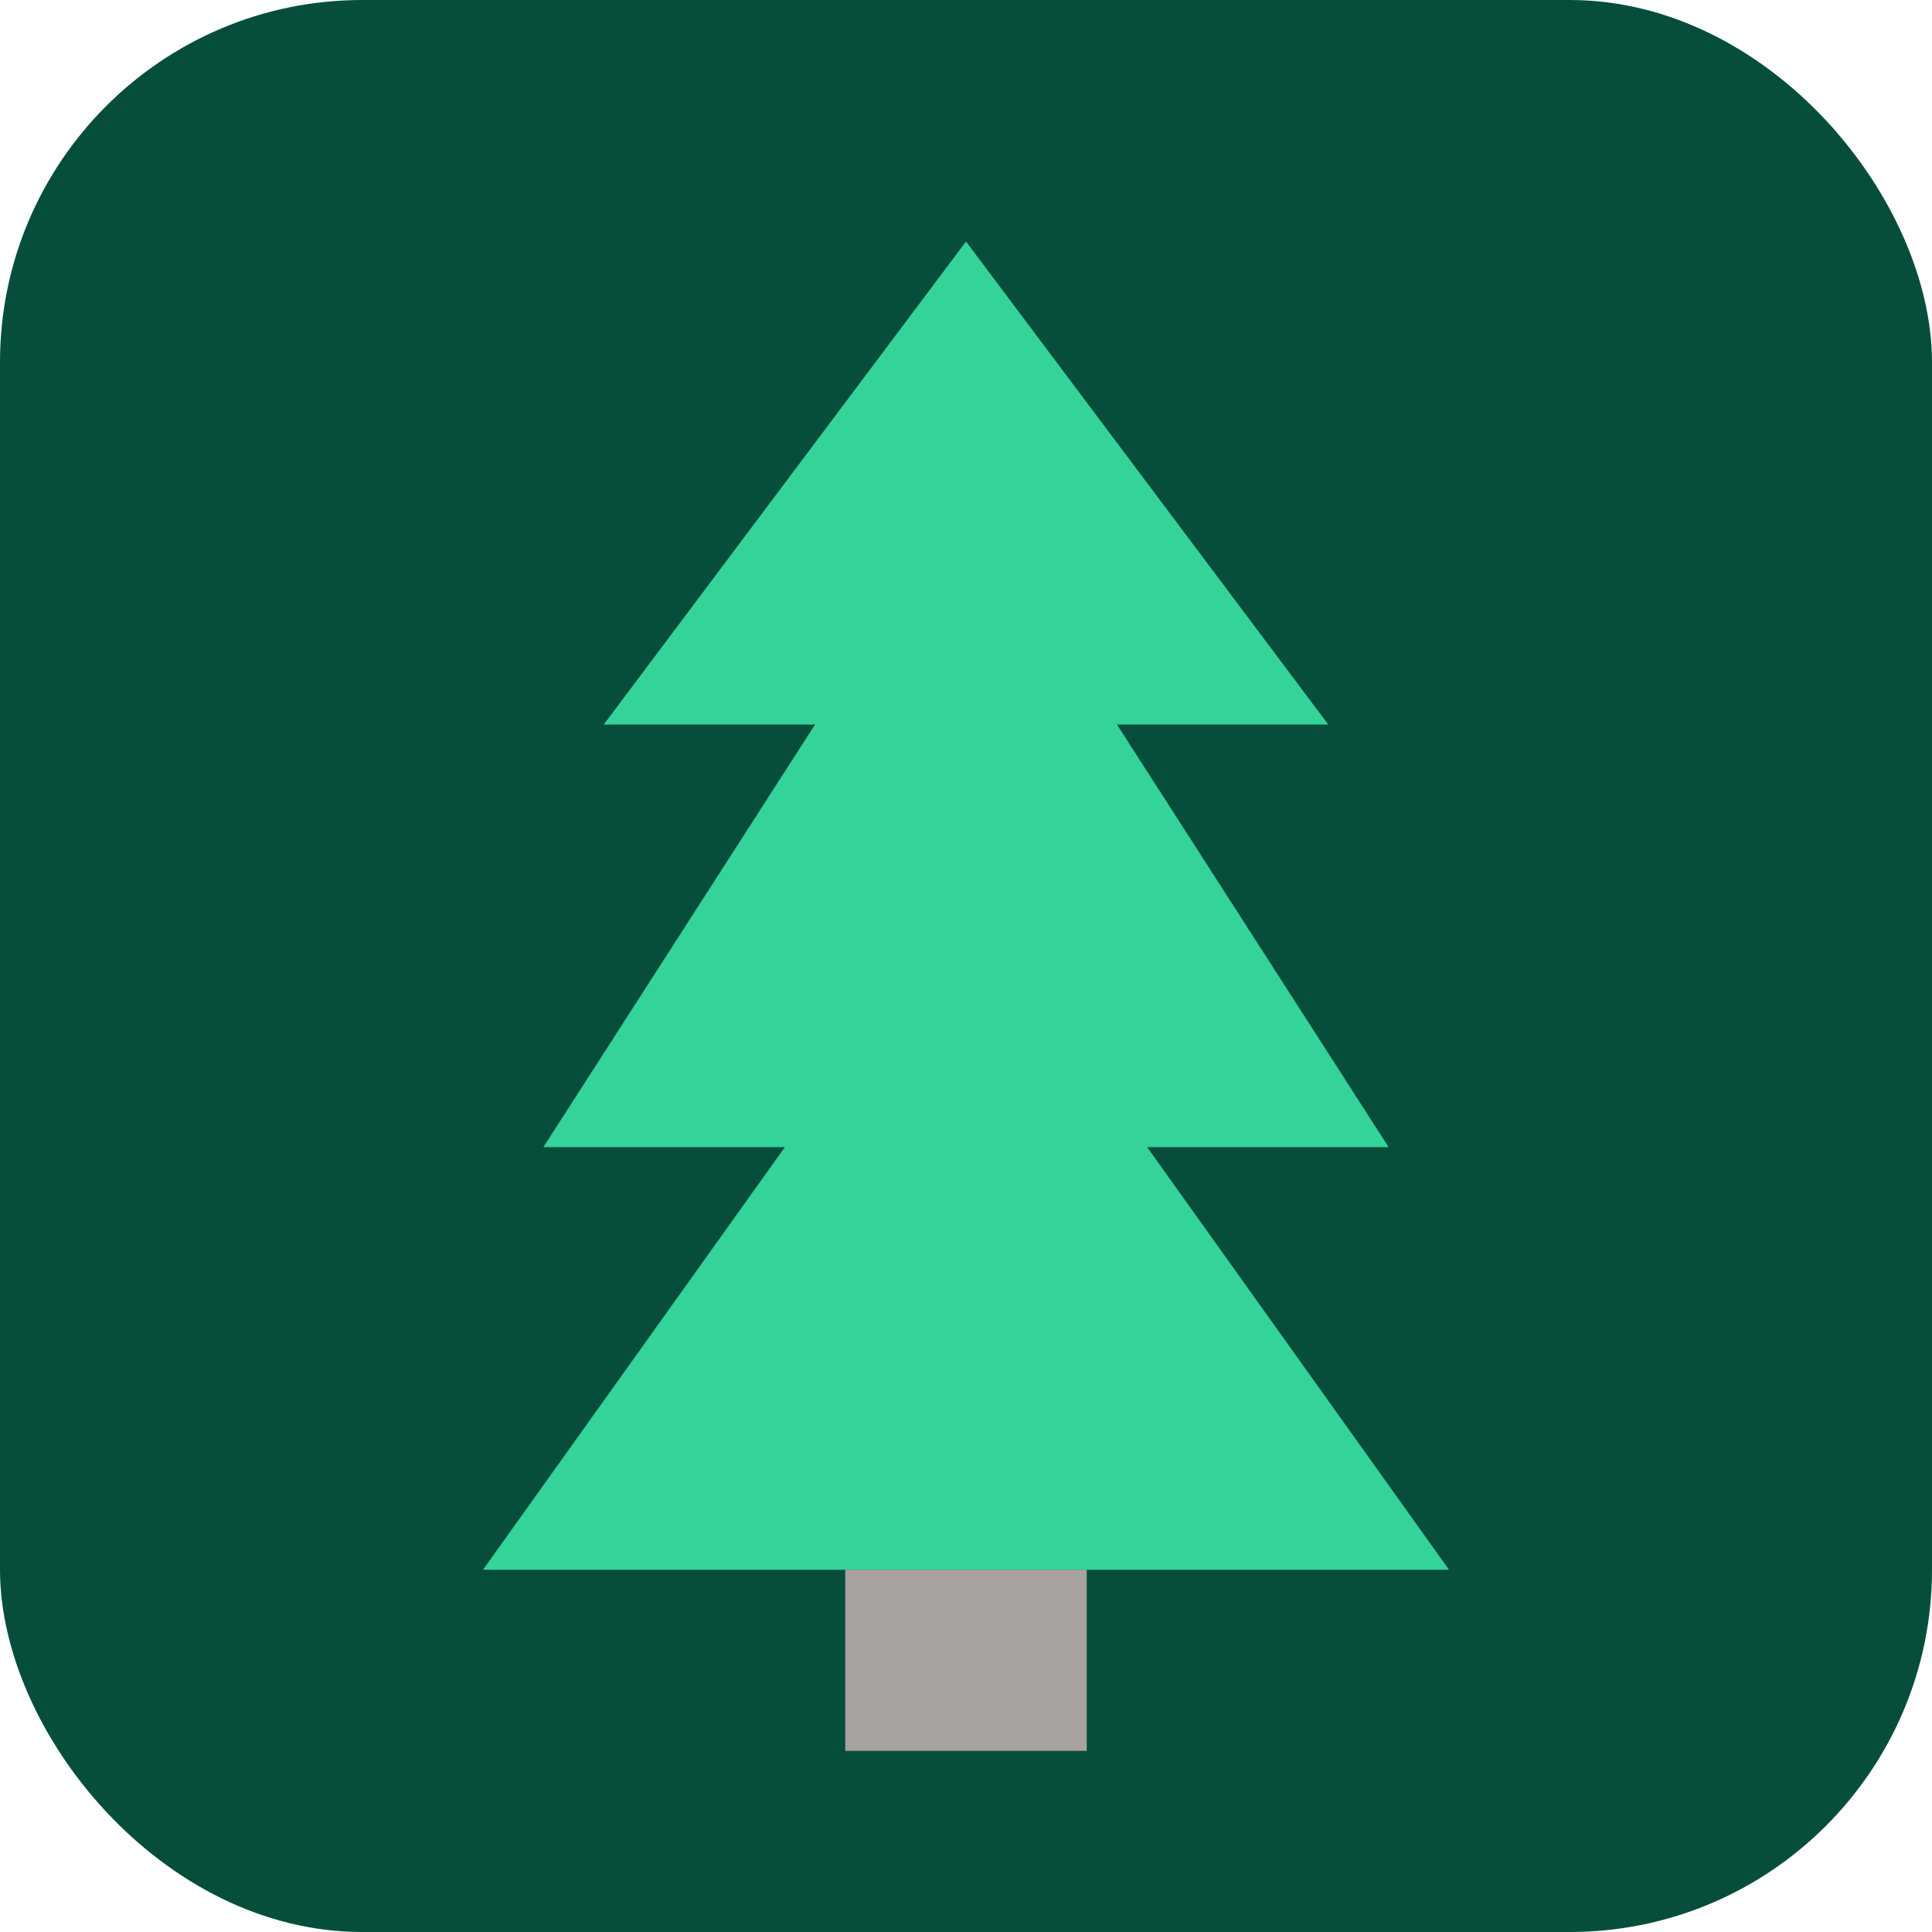 <svg xmlns="http://www.w3.org/2000/svg" viewBox="0 0 32 32" fill="none">
  <rect width="32" height="32" rx="6" fill="#064e3b"/>
  <path d="M16 4L22 12H18.5L23 19H19L24 26H8L13 19H9L13.5 12H10L16 4Z" fill="#34d399"/>
  <rect x="14" y="26" width="4" height="3" fill="#a8a29e"/>
</svg>

